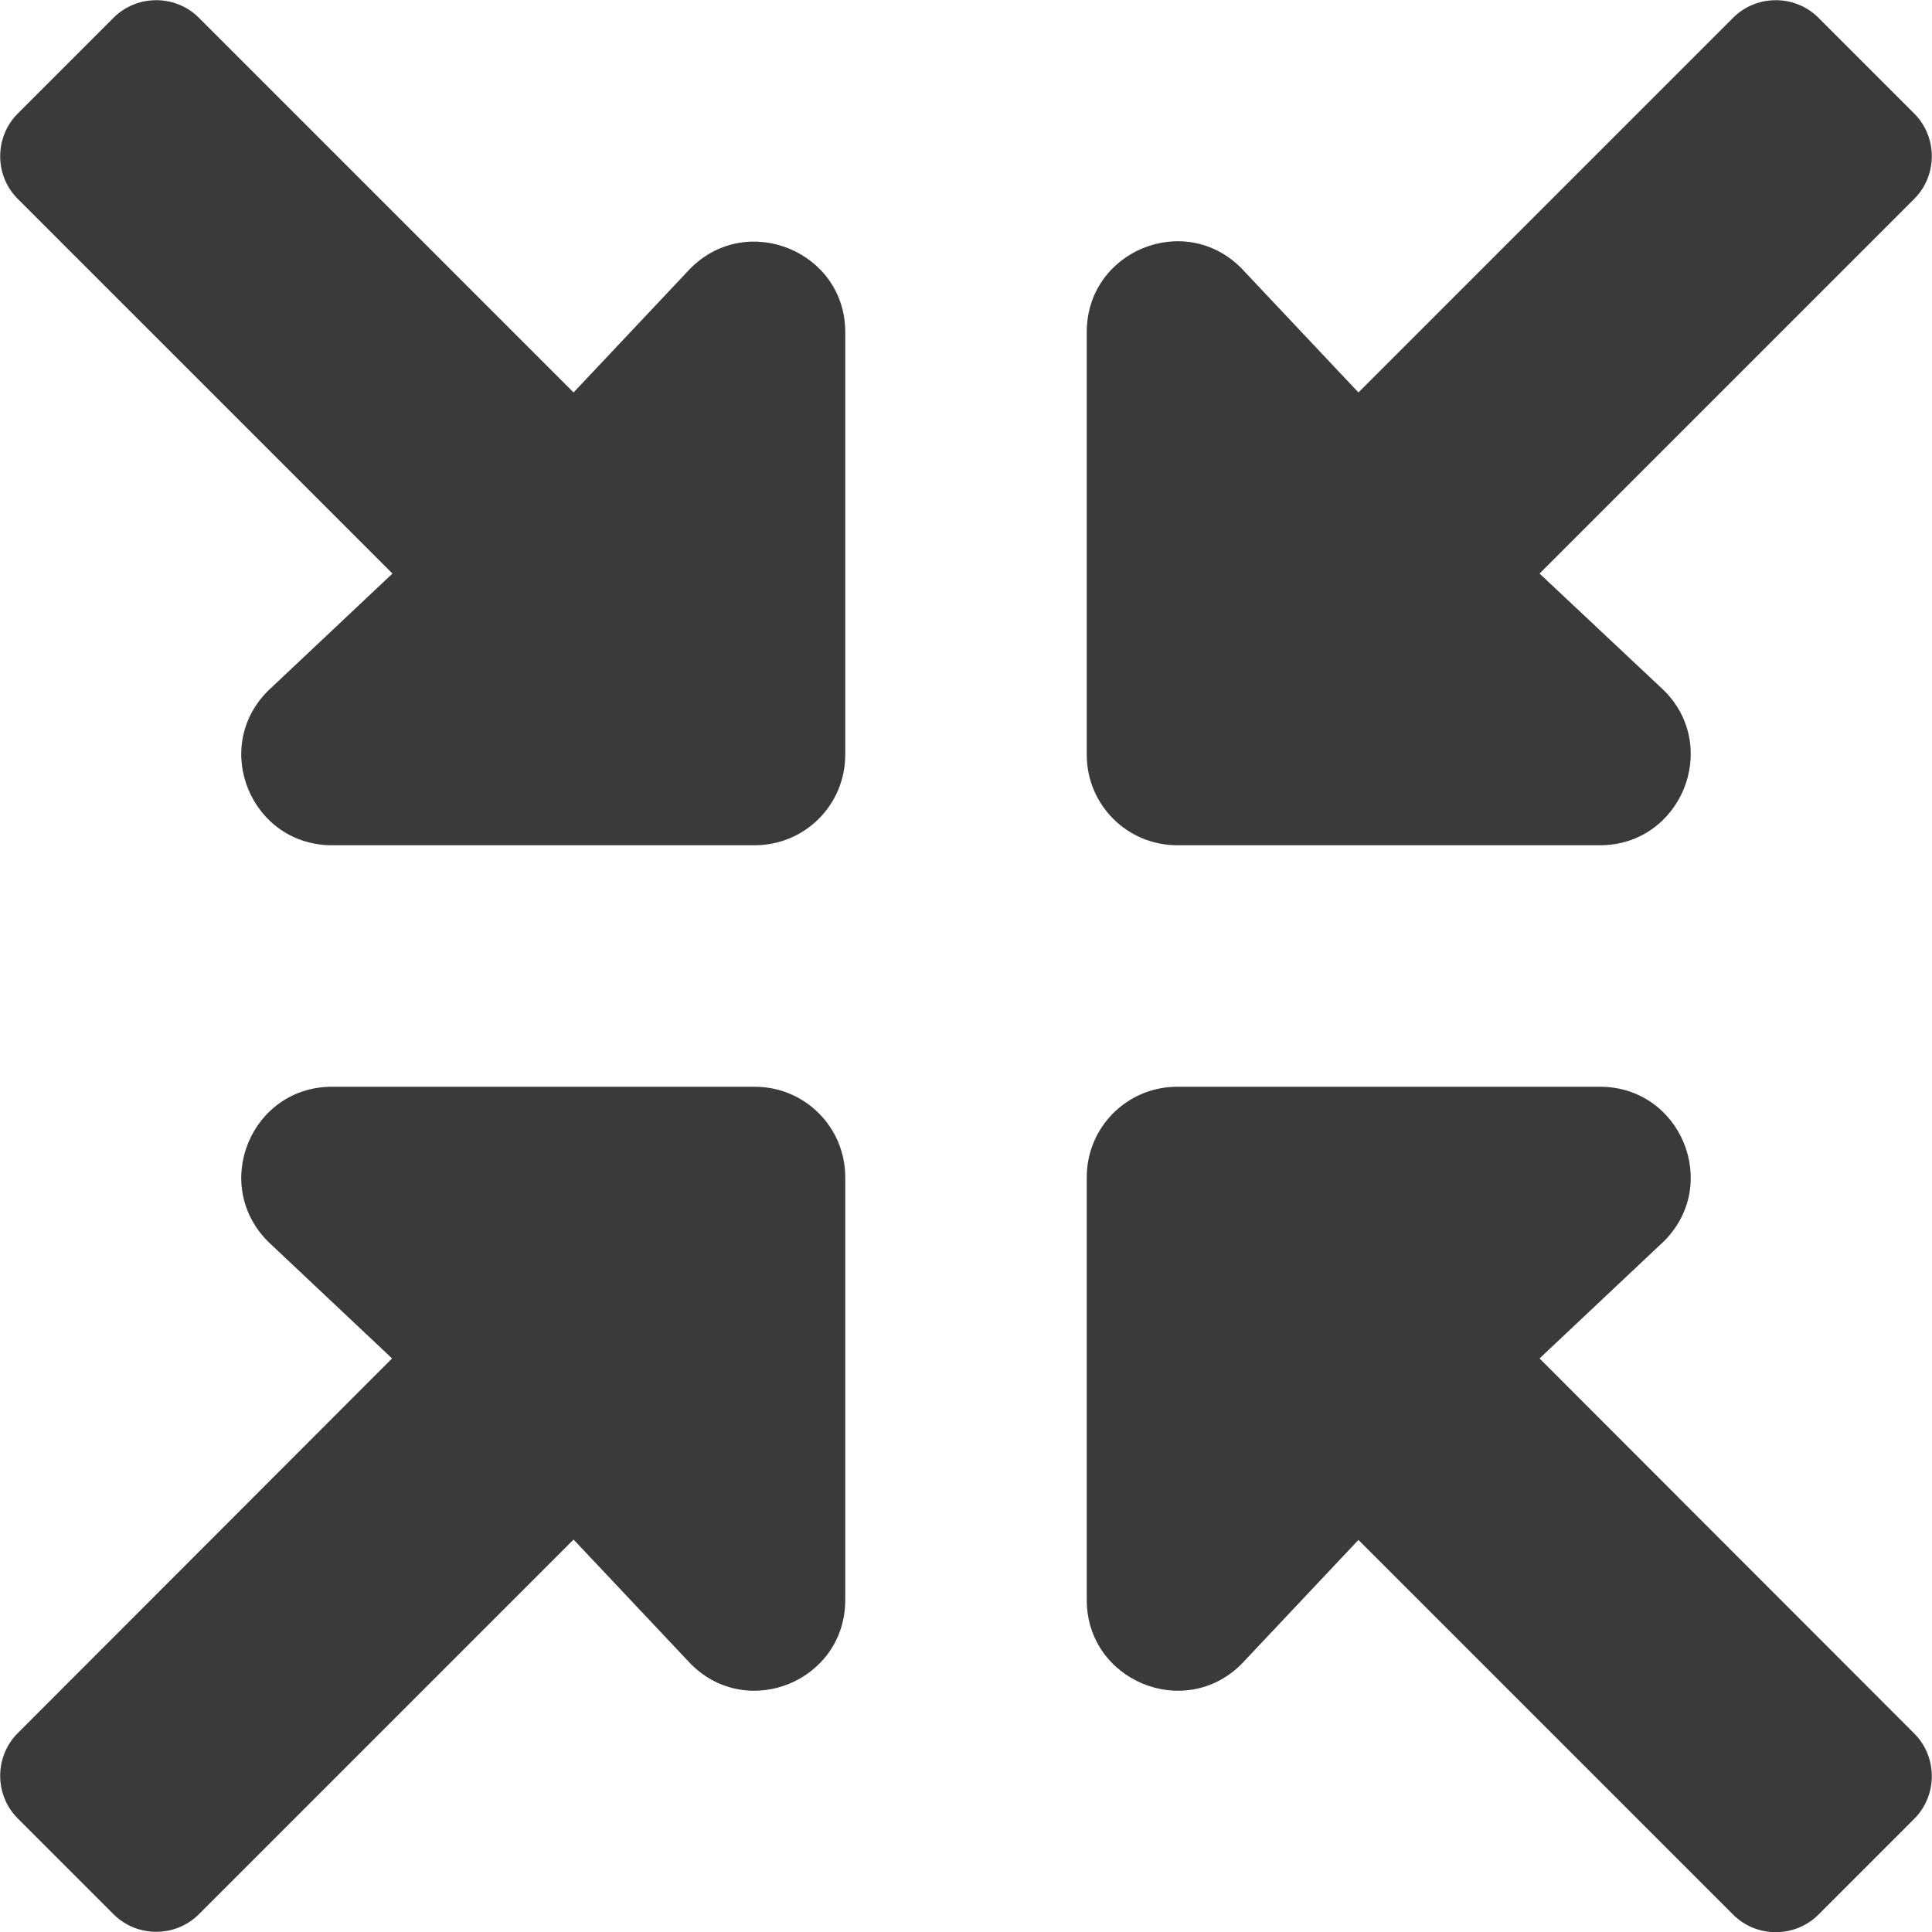 <?xml version="1.0" encoding="UTF-8"?>
<svg id="Ebene_1" xmlns="http://www.w3.org/2000/svg" version="1.1" viewBox="0 0 512 512">
  <!-- Generator: Adobe Illustrator 29.3.1, SVG Export Plug-In . SVG Version: 2.1.0 Build 151)  -->
  <defs>
    <style>
      .st0 {
        fill: #3b3a39;
      }
    </style>
  </defs>
  <path class="st0" d="M200,288h-112c-21.4,0-32.1,25.8-17,41l32.9,31L4.7,459.3c-6.2,6.2-6.2,16.4,0,22.6l25.4,25.4c6.2,6.2,16.4,6.2,22.6,0l99.3-99.3,31.1,33c15.1,15.1,40.9,4.4,40.9-17v-112c0-13.3-10.7-24-24-24ZM312,224h112c21.4,0,32.1-25.9,17-41l-33-31,99.3-99.3c6.2-6.2,6.2-16.4,0-22.6l-25.4-25.4c-6.2-6.2-16.4-6.2-22.6,0l-99.3,99.3-31.1-33c-15.1-15.1-40.9-4.4-40.9,17v112c0,13.3,10.7,24,24,24ZM408,360l33-31.1c15.1-15.1,4.4-40.9-17-40.9h-112c-13.3,0-24,10.7-24,24v112c0,21.4,25.9,32.1,41,17l31-32.9,99.3,99.3c6.2,6.2,16.4,6.2,22.6,0l25.4-25.4c6.2-6.2,6.2-16.4,0-22.6l-99.3-99.4ZM183,71.1l-31,32.9L52.7,4.7c-6.2-6.2-16.4-6.2-22.6,0L4.7,30.1c-6.2,6.2-6.2,16.4,0,22.6l99.3,99.3-33,31.1c-15.1,15.1-4.4,40.9,17,40.9h112c13.3,0,24-10.7,24-24v-112c0-21.3-25.9-32-41-16.9Z"/>
</svg>